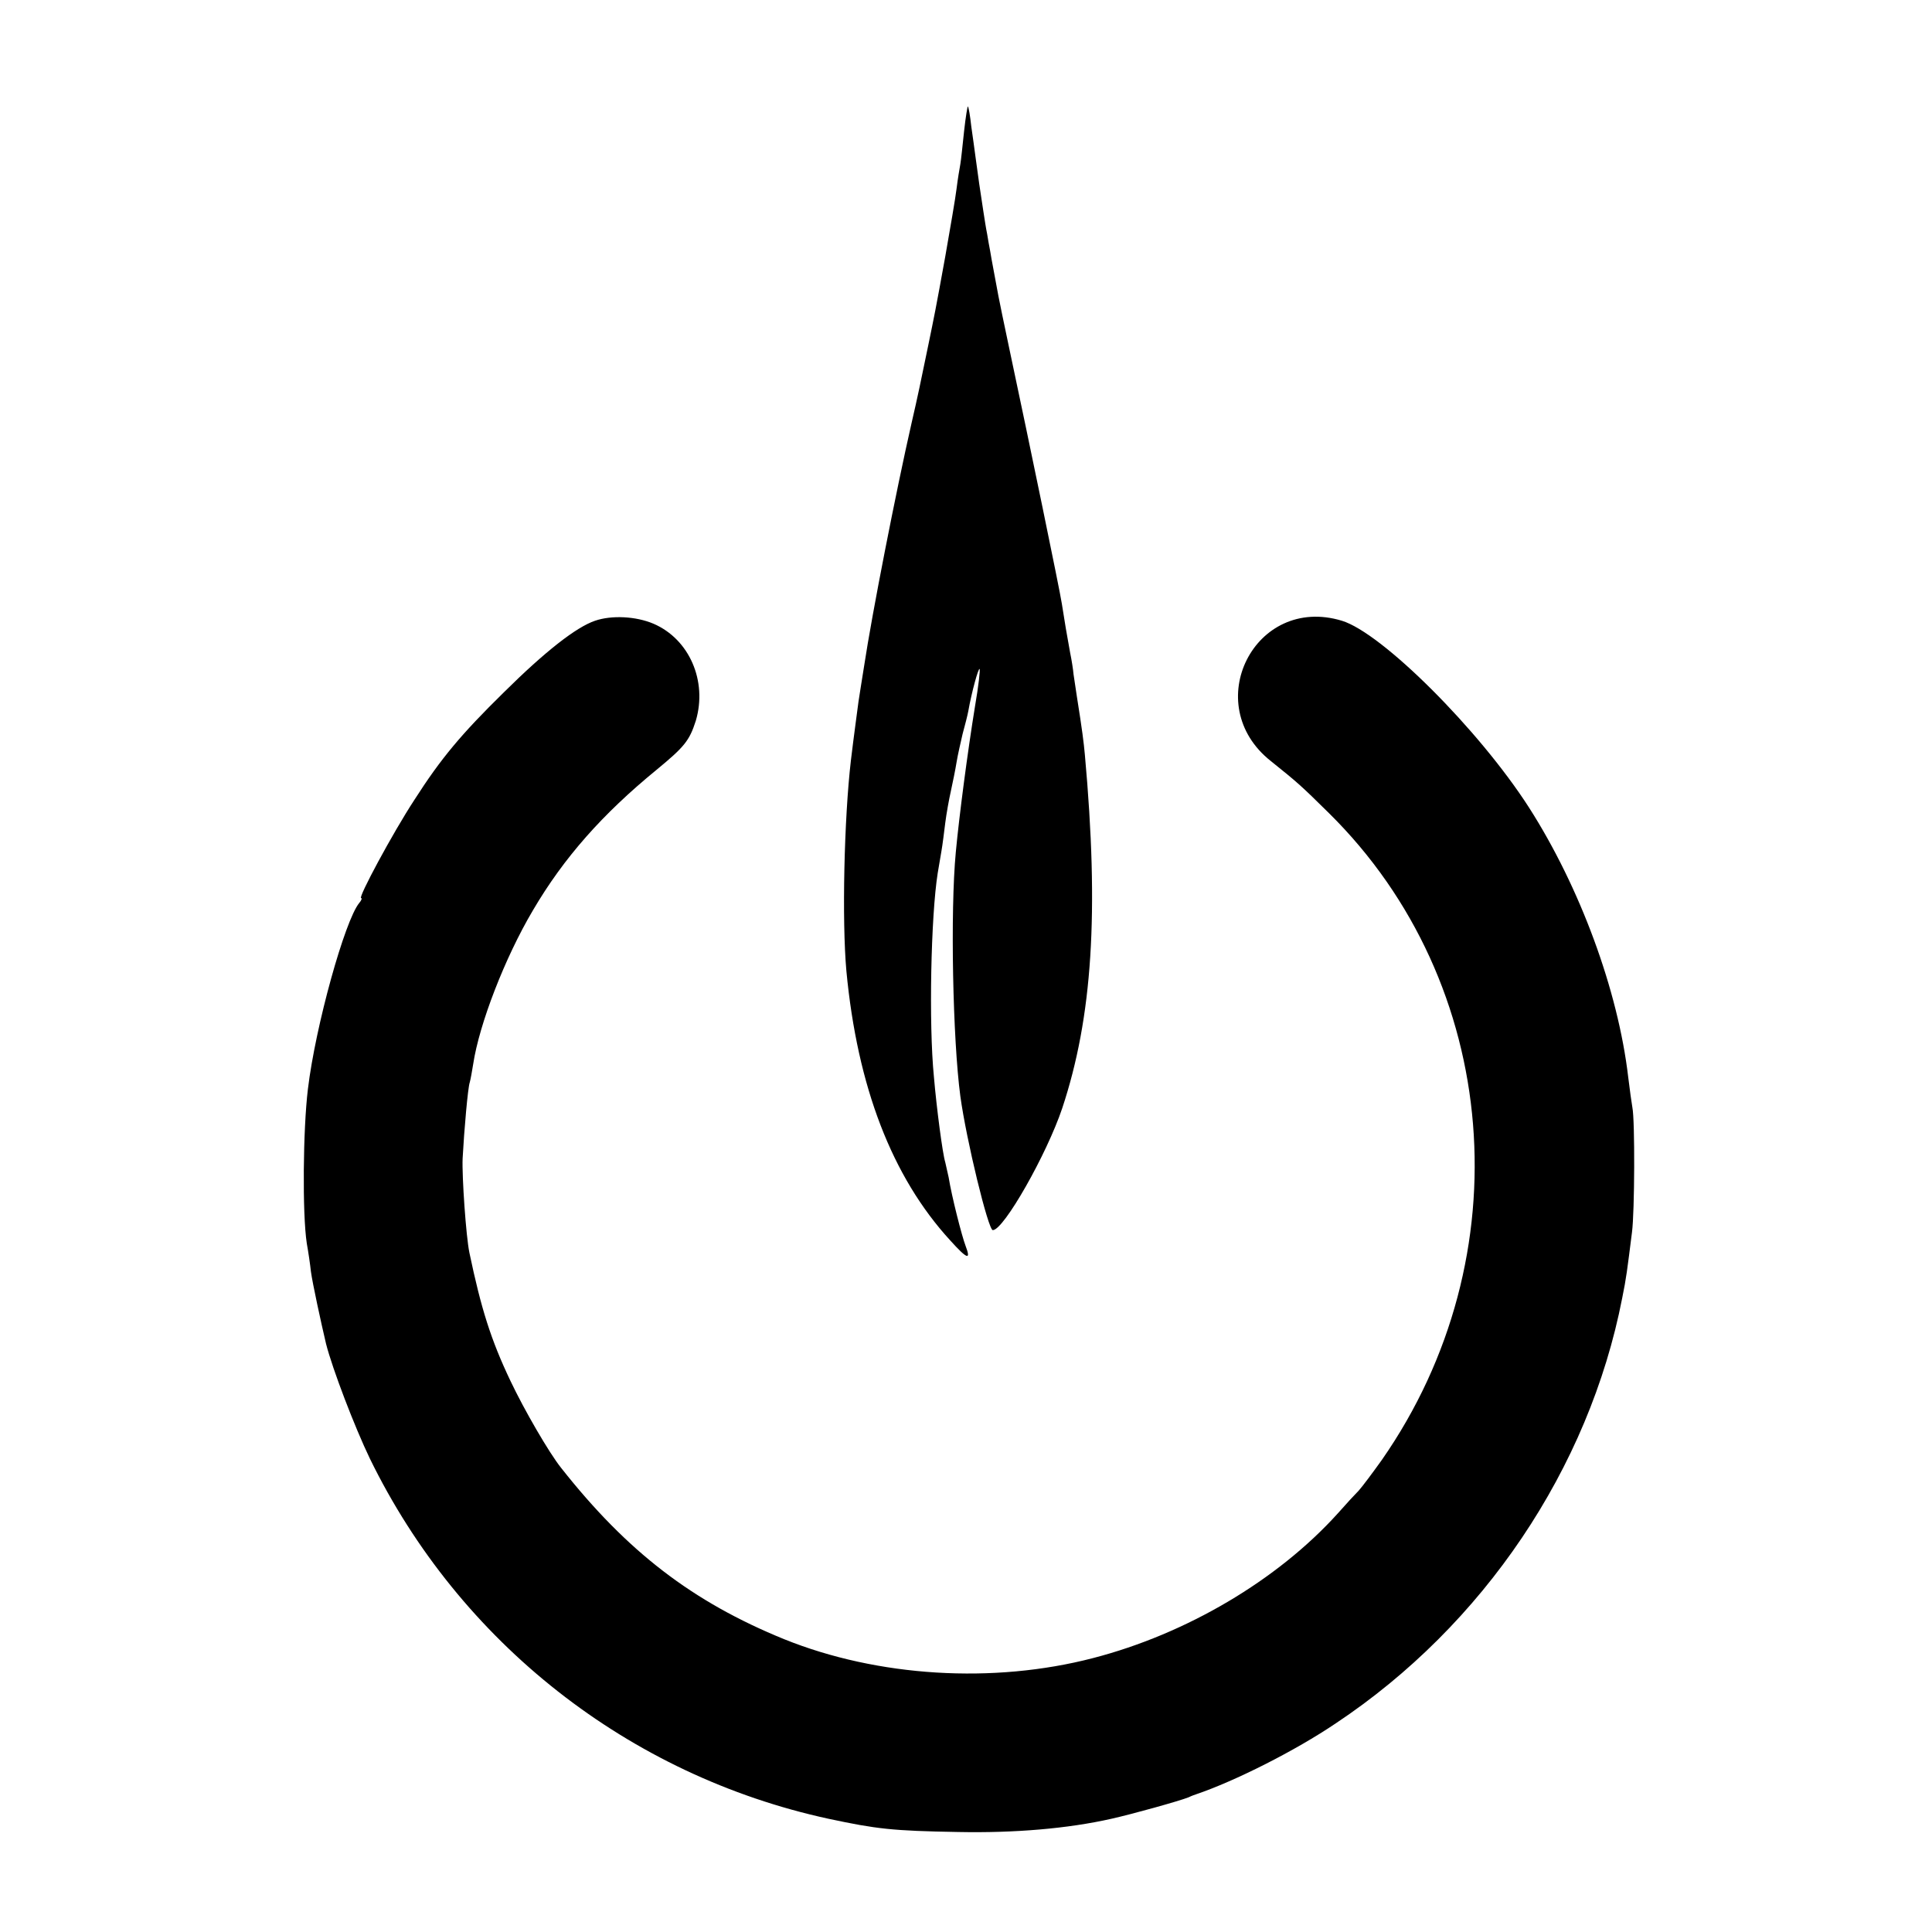 <svg version="1" xmlns="http://www.w3.org/2000/svg" width="682.667" height="682.667" viewBox="0 0 512 512"><path d="M255.5 34.7c-.4 3.7-.8 7.7-1 8.8-.2 1.1-.7 4-1 6.5-.3 2.5-1.7 10.6-3 18-2.6 14.4-2.9 15.7-4.5 23.5-2 9.7-2.8 13.6-4.4 20.5-4.1 18-10.5 50.6-12.6 64.5-.6 3.8-1.3 8.1-1.5 9.5-.3 2.4-1.2 8.8-2 15.5-1.8 15.4-2.4 42.4-1.2 55.8 2.9 30.7 12.1 54.6 27.5 71.4 4.5 5 5.6 5.4 4.1 1.5-1-2.6-3.7-13.2-4.5-18.2-.3-1.4-.7-3.2-.9-4-.7-2.2-2.3-14.4-3-22.6-1.4-14.1-.8-42.6 1-54 .3-1.6.7-4.3 1-5.9.3-1.7.7-5 1-7.4.3-2.4 1-6.3 1.5-8.5.5-2.3 1.2-5.7 1.5-7.6.3-1.9 1.1-5.3 1.6-7.5.6-2.2 1.3-4.9 1.5-6 .9-5.1 2.7-11.6 3-11.2.2.2-.3 4.6-1.2 9.8-2 12.3-4.2 29.1-5.1 38.7-1.5 15.8-.8 49.7 1.2 64.7 1.6 11.7 7.4 35.5 8.6 35.5 2.9 0 14.3-20.1 18.4-32.3 8-24.1 9.8-51.8 6-93.7-.3-3.3-.7-6.5-2.1-15.3-.3-2-.7-4.7-.9-6-.1-1.2-.5-3.8-.9-5.7-.8-4.3-1.5-8.5-2.2-13-.5-3.4-8.6-42.6-13.9-67.5-1.4-6.6-2.7-12.9-2.9-14-.7-3.9-1.9-10-2.2-12-.2-1.1-.6-3.1-.8-4.5-.3-1.4-.7-4.1-1-6-.3-1.9-.8-5.2-1.1-7.3-.7-4.8-1.2-9-2.1-15.2-.3-2.8-.7-5.1-.9-5.3-.1-.1-.6 2.8-1 6.5z"/><path d="M157.7 164.5c-5 1.7-13.2 8.1-24.2 19-11.2 11-16.6 17.4-23.7 28.5-5.7 8.7-15 26-14.1 26 .3 0 .1.6-.5 1.3-3.8 4.6-11.6 32.6-13.6 49.3-1.3 10.7-1.5 33-.3 40.9.4 2.2.9 5.6 1.1 7.5.4 3 2.7 13.6 4 19.1 1.7 6.7 7.6 22.1 11.6 30.4 23.8 48.8 68.6 84 121.6 95.5 12.7 2.7 16.8 3.2 34.4 3.5 14.8.3 29-.9 40.5-3.5 5.4-1.2 18-4.7 20.5-5.7.8-.4 1.7-.7 2-.8 10.3-3.5 26.2-11.5 37-18.8 39.1-26 67.1-67.5 75.9-112.7 1.1-5.4 1.3-7.2 2.6-17.5.7-5.3.8-29.6.1-33-.2-1.1-.7-4.7-1.1-8-2.7-23.1-12.8-50.4-26.3-71.5-13.3-20.7-39-46.3-49.6-49.5-23.1-7-37.8 22.2-18.8 37.2 7.2 5.8 7.8 6.3 15.4 13.8 45.6 45 51.5 117.6 14 171.4-2.5 3.5-5.2 7.1-6.1 8.1-.9.9-3.4 3.6-5.6 6.1-16 17.7-40.1 31.9-64.8 38.3-26.5 6.9-57.1 5-81.9-5-24.3-9.9-41.6-23.2-59.1-45.4-3.2-4-9.8-15.4-13.4-23-5.2-10.9-7.8-19.2-10.9-34-.9-4.3-2-20.2-1.8-25 .4-7.5 1.4-18.9 1.9-20.2.2-.7.6-2.9.9-4.8 1.6-10.6 8.4-28.2 15.8-40.7 8.2-14 18.5-25.6 32.8-37.3 7.4-6.1 8.7-7.7 10.4-13 3.1-10.5-1.7-21.6-11.2-25.7-4.7-2-11.1-2.3-15.5-.8z"/></svg>